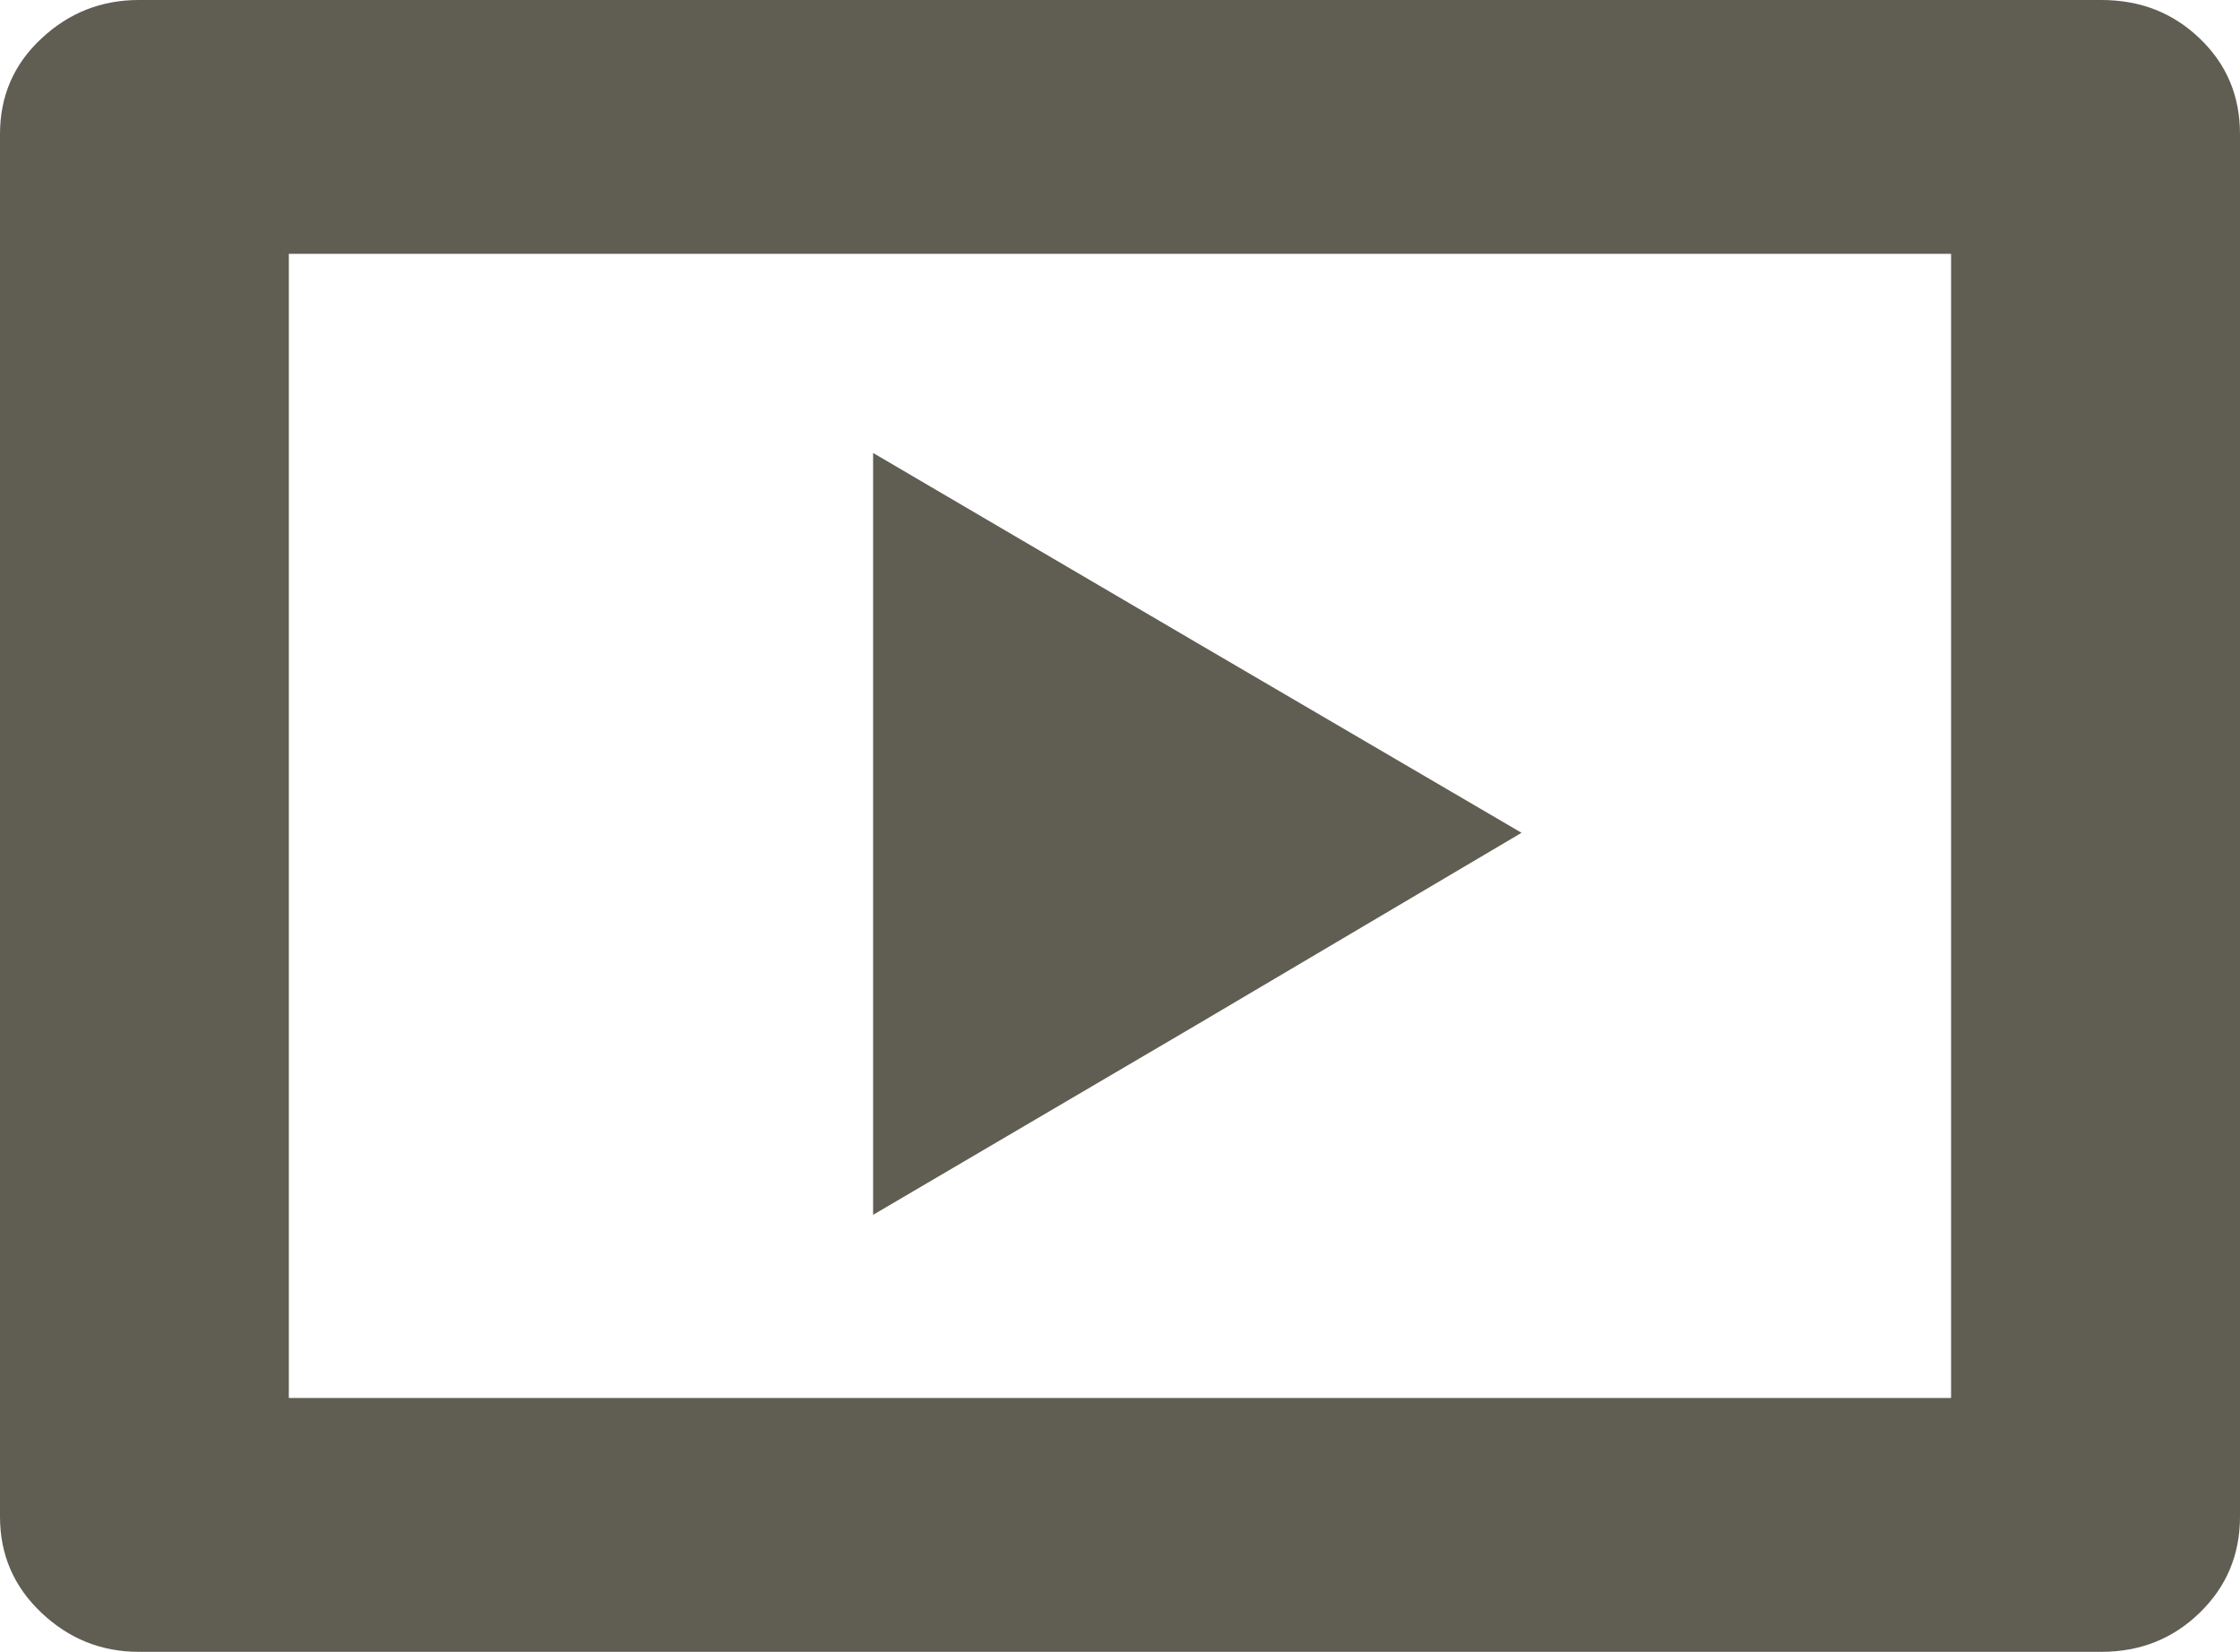 <?xml version="1.0" encoding="iso-8859-1"?>
<!-- Generator: Adobe Illustrator 16.0.0, SVG Export Plug-In . SVG Version: 6.00 Build 0)  -->
<!DOCTYPE svg PUBLIC "-//W3C//DTD SVG 1.1//EN" "http://www.w3.org/Graphics/SVG/1.1/DTD/svg11.dtd">
<svg version="1.1" id="Calque_1" xmlns="http://www.w3.org/2000/svg" xmlns:xlink="http://www.w3.org/1999/xlink" x="0px" y="0px"
	 width="24.406px" height="18px" viewBox="0 0 24.406 18" style="enable-background:new 0 0 24.406 18;" xml:space="preserve">
<path style="fill:#605D52;" d="M0,16.526V1.461C0,1.047,0.15,0.7,0.451,0.42C0.75,0.14,1.103,0,1.513,0h21.382
	c0.426,0,0.782,0.14,1.073,0.42c0.293,0.28,0.438,0.627,0.438,1.041v15.065c0,0.415-0.146,0.763-0.438,1.047
	C23.677,17.857,23.32,18,22.895,18H1.513c-0.41,0-0.763-0.143-1.062-0.426C0.15,17.289,0,16.941,0,16.526z M3.147,15.234h18.111
	V2.766H3.147V15.234z M9.513,13.238l3.526-2.071l3.539-2.092l-3.539-2.071L9.513,4.936v4.14V13.238z"/>
</svg>
